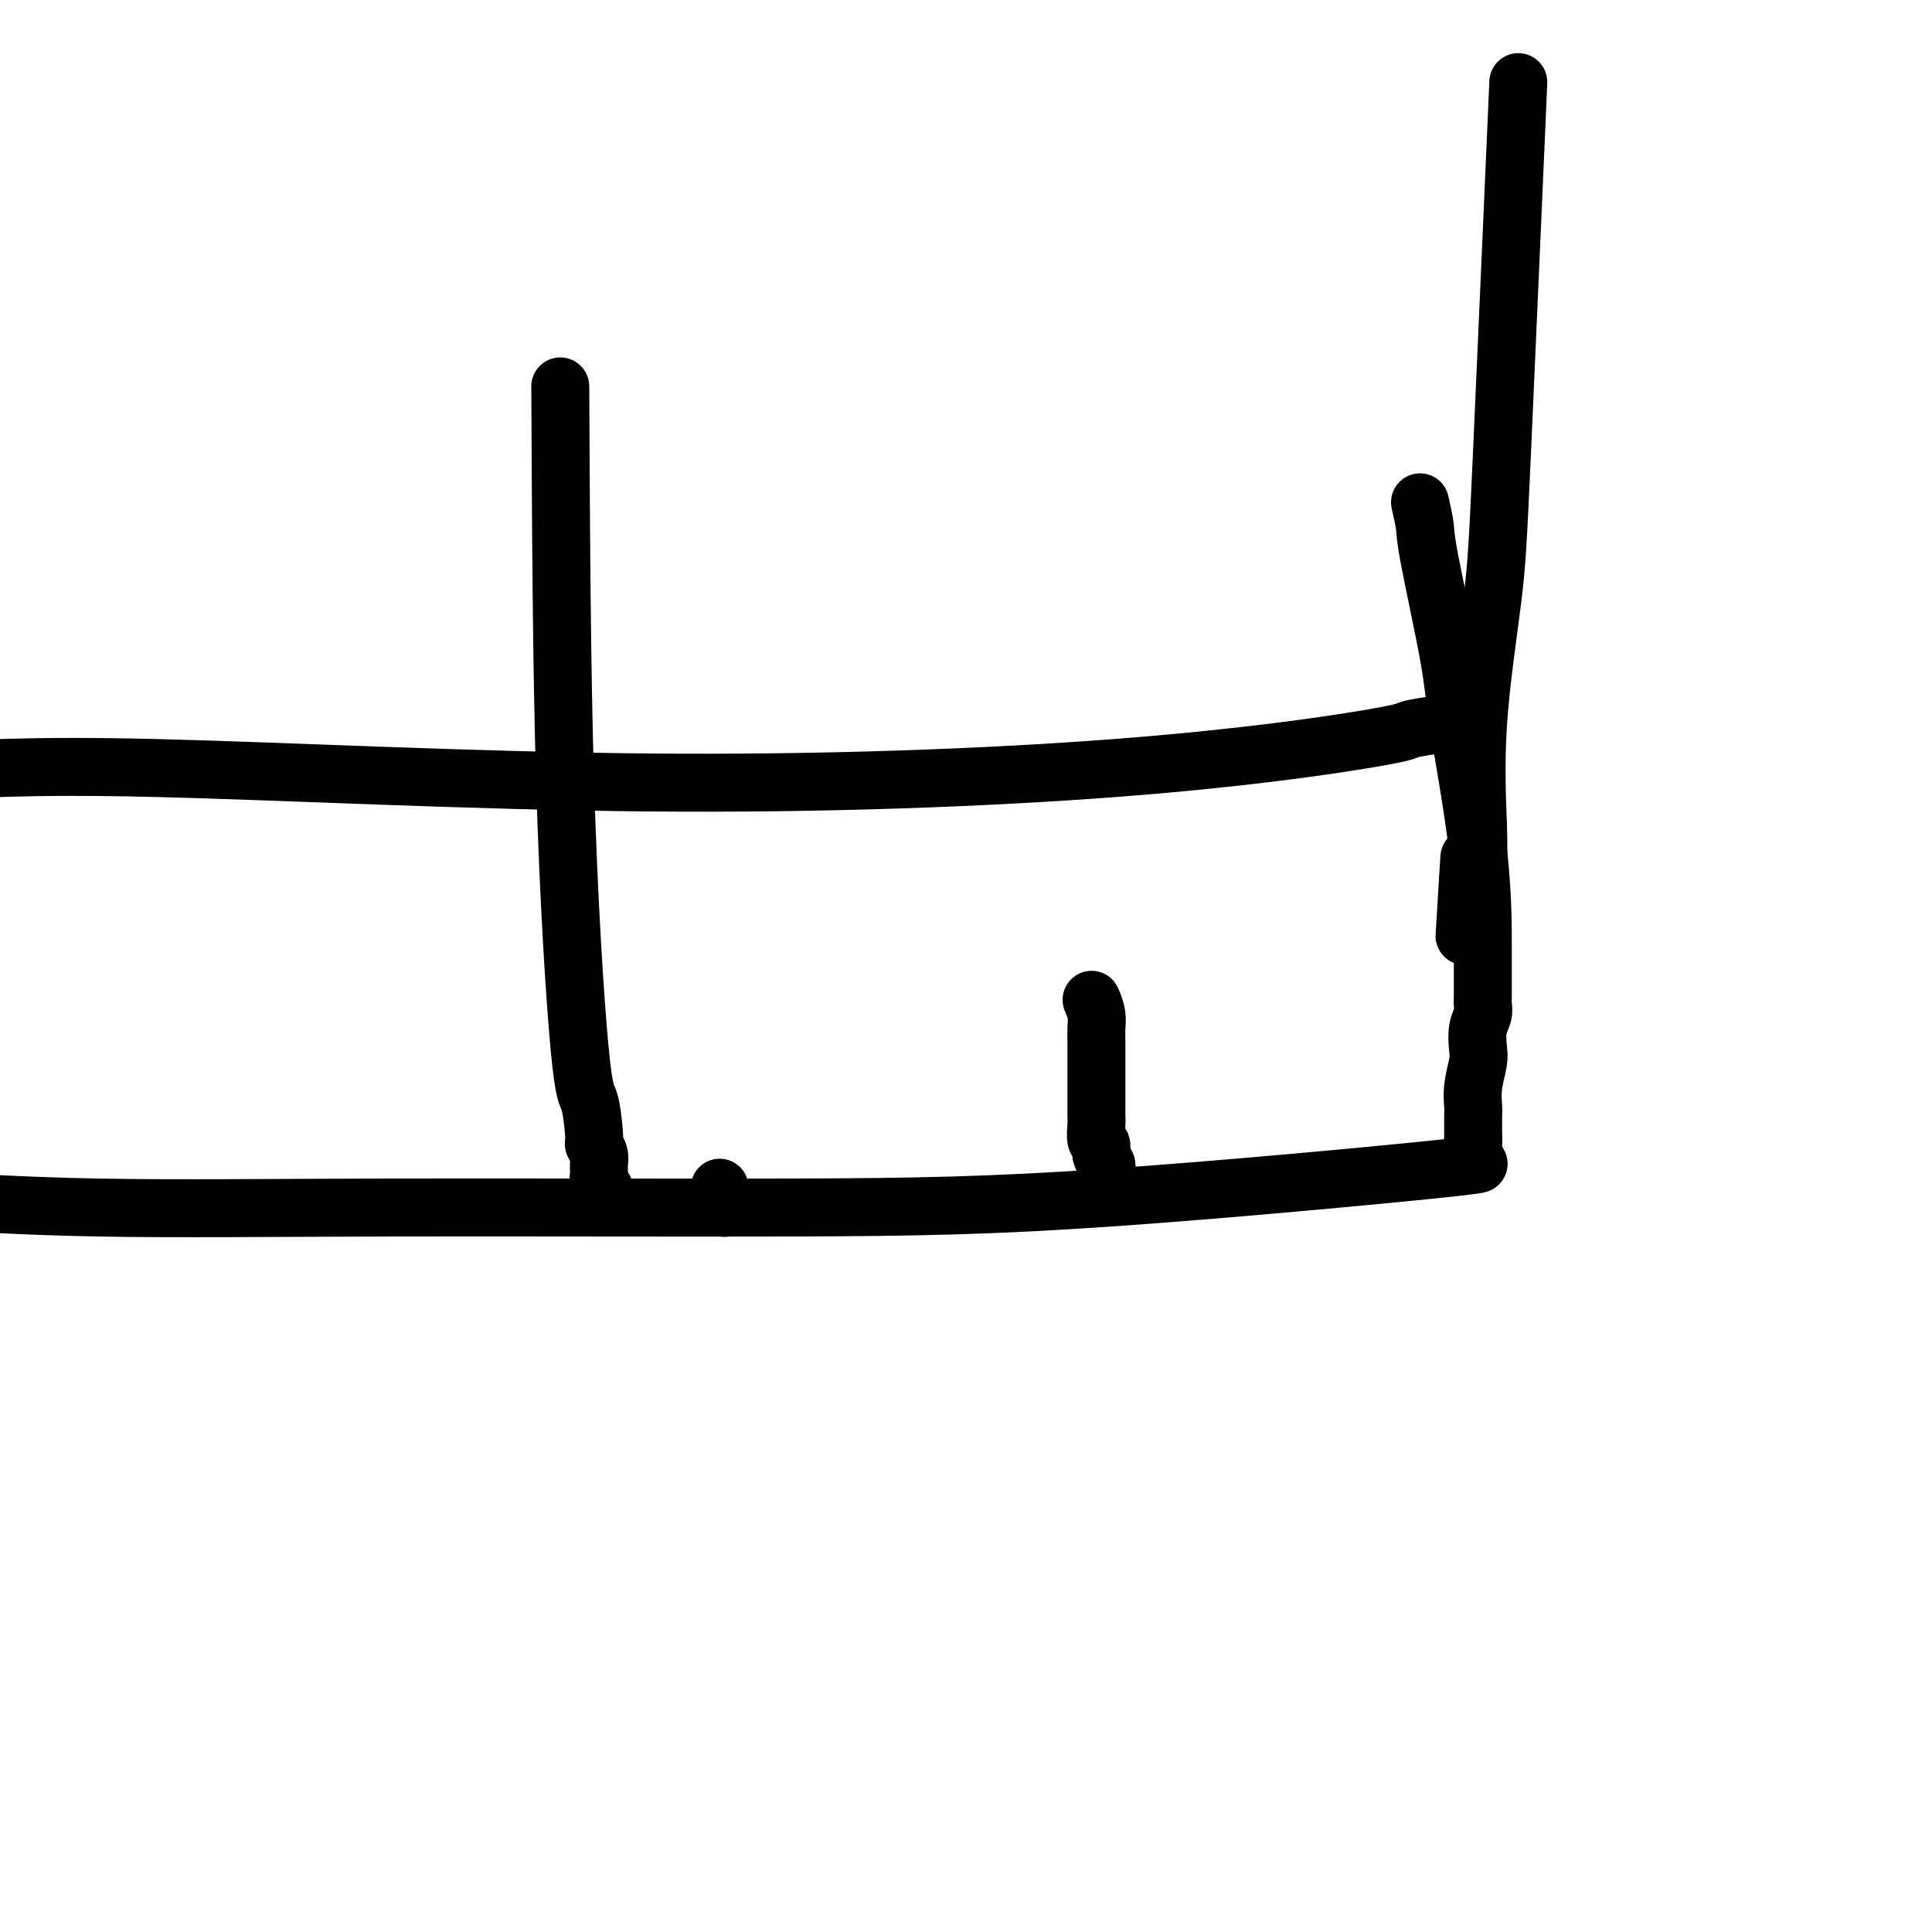 <svg viewBox='0 0 400 400' version='1.1' xmlns='http://www.w3.org/2000/svg' xmlns:xlink='http://www.w3.org/1999/xlink'><g fill='none' stroke='#000000' stroke-width='12' stroke-linecap='round' stroke-linejoin='round'><path d='M294,104c0.423,1.859 0.845,3.719 1,5c0.155,1.281 0.041,1.984 1,7c0.959,5.016 2.989,14.346 4,20c1.011,5.654 1.003,7.631 2,14c0.997,6.369 2.999,17.131 4,26c1.001,8.869 1.001,15.846 1,19c-0.001,3.154 -0.004,2.485 0,4c0.004,1.515 0.015,5.214 0,7c-0.015,1.786 -0.056,1.659 0,2c0.056,0.341 0.207,1.150 0,2c-0.207,0.850 -0.774,1.740 -1,3c-0.226,1.260 -0.113,2.889 0,4c0.113,1.111 0.226,1.702 0,3c-0.226,1.298 -0.793,3.303 -1,5c-0.207,1.697 -0.056,3.087 0,4c0.056,0.913 0.015,1.348 0,2c-0.015,0.652 -0.004,1.522 0,2c0.004,0.478 0.001,0.565 0,1c-0.001,0.435 -0.001,1.217 0,2'/><path d='M305,236c-0.155,9.541 -0.041,3.393 0,1c0.041,-2.393 0.011,-1.030 0,0c-0.011,1.030 -0.003,1.726 0,2c0.003,0.274 0.001,0.126 0,0c-0.001,-0.126 -0.000,-0.230 0,0c0.000,0.230 0.000,0.793 0,1c-0.000,0.207 -0.000,0.059 0,0c0.000,-0.059 0.000,-0.030 0,0c-0.000,0.030 -0.000,0.061 0,0c0.000,-0.061 0.000,-0.214 0,0c-0.000,0.214 -0.000,0.796 0,1c0.000,0.204 0.001,0.030 -1,0c-1.001,-0.030 -3.004,0.082 -1,0c2.004,-0.082 8.017,-0.360 -5,1c-13.017,1.360 -45.062,4.359 -69,6c-23.938,1.641 -39.767,1.924 -64,2c-24.233,0.076 -56.870,-0.057 -83,0c-26.130,0.057 -45.751,0.302 -62,0c-16.249,-0.302 -29.124,-1.151 -42,-2'/><path d='M314,25c0.303,-6.930 0.607,-13.859 0,0c-0.607,13.859 -2.124,48.507 -3,68c-0.876,19.493 -1.110,23.830 -2,31c-0.890,7.170 -2.435,17.174 -3,26c-0.565,8.826 -0.151,16.473 0,21c0.151,4.527 0.040,5.935 0,7c-0.040,1.065 -0.010,1.787 0,2c0.010,0.213 -0.001,-0.083 0,0c0.001,0.083 0.014,0.544 0,1c-0.014,0.456 -0.056,0.907 0,1c0.056,0.093 0.211,-0.171 0,0c-0.211,0.171 -0.789,0.778 -1,1c-0.211,0.222 -0.057,0.060 0,0c0.057,-0.060 0.015,-0.016 0,0c-0.015,0.016 -0.004,0.004 0,0c0.004,-0.004 0.002,-0.001 0,0c-0.002,0.001 -0.004,0.000 0,0c0.004,-0.000 0.015,-0.000 0,0c-0.015,0.000 -0.057,0.000 0,0c0.057,-0.000 0.211,-0.000 0,0c-0.211,0.000 -0.789,0.000 -1,0c-0.211,-0.000 -0.057,-0.000 0,0c0.057,0.000 0.015,0.000 0,0c-0.015,-0.000 -0.004,-0.000 0,0c0.004,0.000 0.001,0.001 0,0c-0.001,-0.001 -0.000,-0.004 0,0c0.000,0.004 0.000,0.015 0,0c-0.000,-0.015 -0.000,-0.057 0,0c0.000,0.057 0.000,0.211 0,0c-0.000,-0.211 -0.000,-0.788 0,-1c0.000,-0.212 0.000,-0.061 0,0c-0.000,0.061 -0.000,0.030 0,0'/><path d='M304,182c-1.548,24.071 -0.417,5.750 0,-1c0.417,-6.750 0.119,-1.929 0,0c-0.119,1.929 -0.060,0.964 0,0'/><path d='M150,250c0.008,-0.022 0.016,-0.043 0,0c-0.016,0.043 -0.057,0.151 0,0c0.057,-0.151 0.211,-0.563 0,-1c-0.211,-0.437 -0.789,-0.901 -1,-1c-0.211,-0.099 -0.057,0.166 0,0c0.057,-0.166 0.015,-0.762 0,-1c-0.015,-0.238 -0.004,-0.116 0,0c0.004,0.116 0.001,0.227 0,0c-0.001,-0.227 -0.000,-0.793 0,-1c0.000,-0.207 0.000,-0.055 0,0c-0.000,0.055 -0.000,0.015 0,0c0.000,-0.015 0.000,-0.004 0,0c-0.000,0.004 -0.000,0.001 0,0c0.000,-0.001 0.000,-0.000 0,0c-0.000,0.000 -0.000,0.000 0,0c0.000,-0.000 0.000,-0.000 0,0c-0.000,0.000 -0.000,0.000 0,0'/><path d='M125,247c0.114,-0.357 0.228,-0.714 0,-1c-0.228,-0.286 -0.797,-0.501 -1,-1c-0.203,-0.499 -0.040,-1.283 0,-2c0.040,-0.717 -0.044,-1.366 0,-2c0.044,-0.634 0.217,-1.251 0,-2c-0.217,-0.749 -0.825,-1.628 -1,-2c-0.175,-0.372 0.083,-0.235 0,-2c-0.083,-1.765 -0.507,-5.432 -1,-7c-0.493,-1.568 -1.056,-1.038 -2,-11c-0.944,-9.962 -2.270,-30.418 -3,-55c-0.730,-24.582 -0.865,-53.291 -1,-82'/><path d='M300,150c-0.013,-0.007 -0.025,-0.013 0,0c0.025,0.013 0.088,0.047 0,0c-0.088,-0.047 -0.326,-0.174 -2,0c-1.674,0.174 -4.784,0.648 -6,1c-1.216,0.352 -0.539,0.583 -9,2c-8.461,1.417 -26.062,4.019 -52,6c-25.938,1.981 -60.214,3.341 -97,3c-36.786,-0.341 -76.082,-2.383 -102,-3c-25.918,-0.617 -38.459,0.192 -51,1'/><path d='M229,244c-0.002,0.088 -0.005,0.176 0,0c0.005,-0.176 0.016,-0.615 0,-1c-0.016,-0.385 -0.061,-0.717 0,-1c0.061,-0.283 0.227,-0.516 0,-1c-0.227,-0.484 -0.845,-1.219 -1,-2c-0.155,-0.781 0.155,-1.609 0,-2c-0.155,-0.391 -0.774,-0.347 -1,-1c-0.226,-0.653 -0.061,-2.004 0,-3c0.061,-0.996 0.016,-1.638 0,-2c-0.016,-0.362 -0.004,-0.443 0,-1c0.004,-0.557 0.001,-1.590 0,-2c-0.001,-0.410 -0.000,-0.199 0,-1c0.000,-0.801 0.000,-2.616 0,-3c-0.000,-0.384 -0.000,0.662 0,0c0.000,-0.662 0.001,-3.034 0,-4c-0.001,-0.966 -0.003,-0.527 0,-1c0.003,-0.473 0.011,-1.859 0,-3c-0.011,-1.141 -0.041,-2.038 0,-3c0.041,-0.962 0.155,-1.989 0,-3c-0.155,-1.011 -0.577,-2.005 -1,-3'/></g>
</svg>